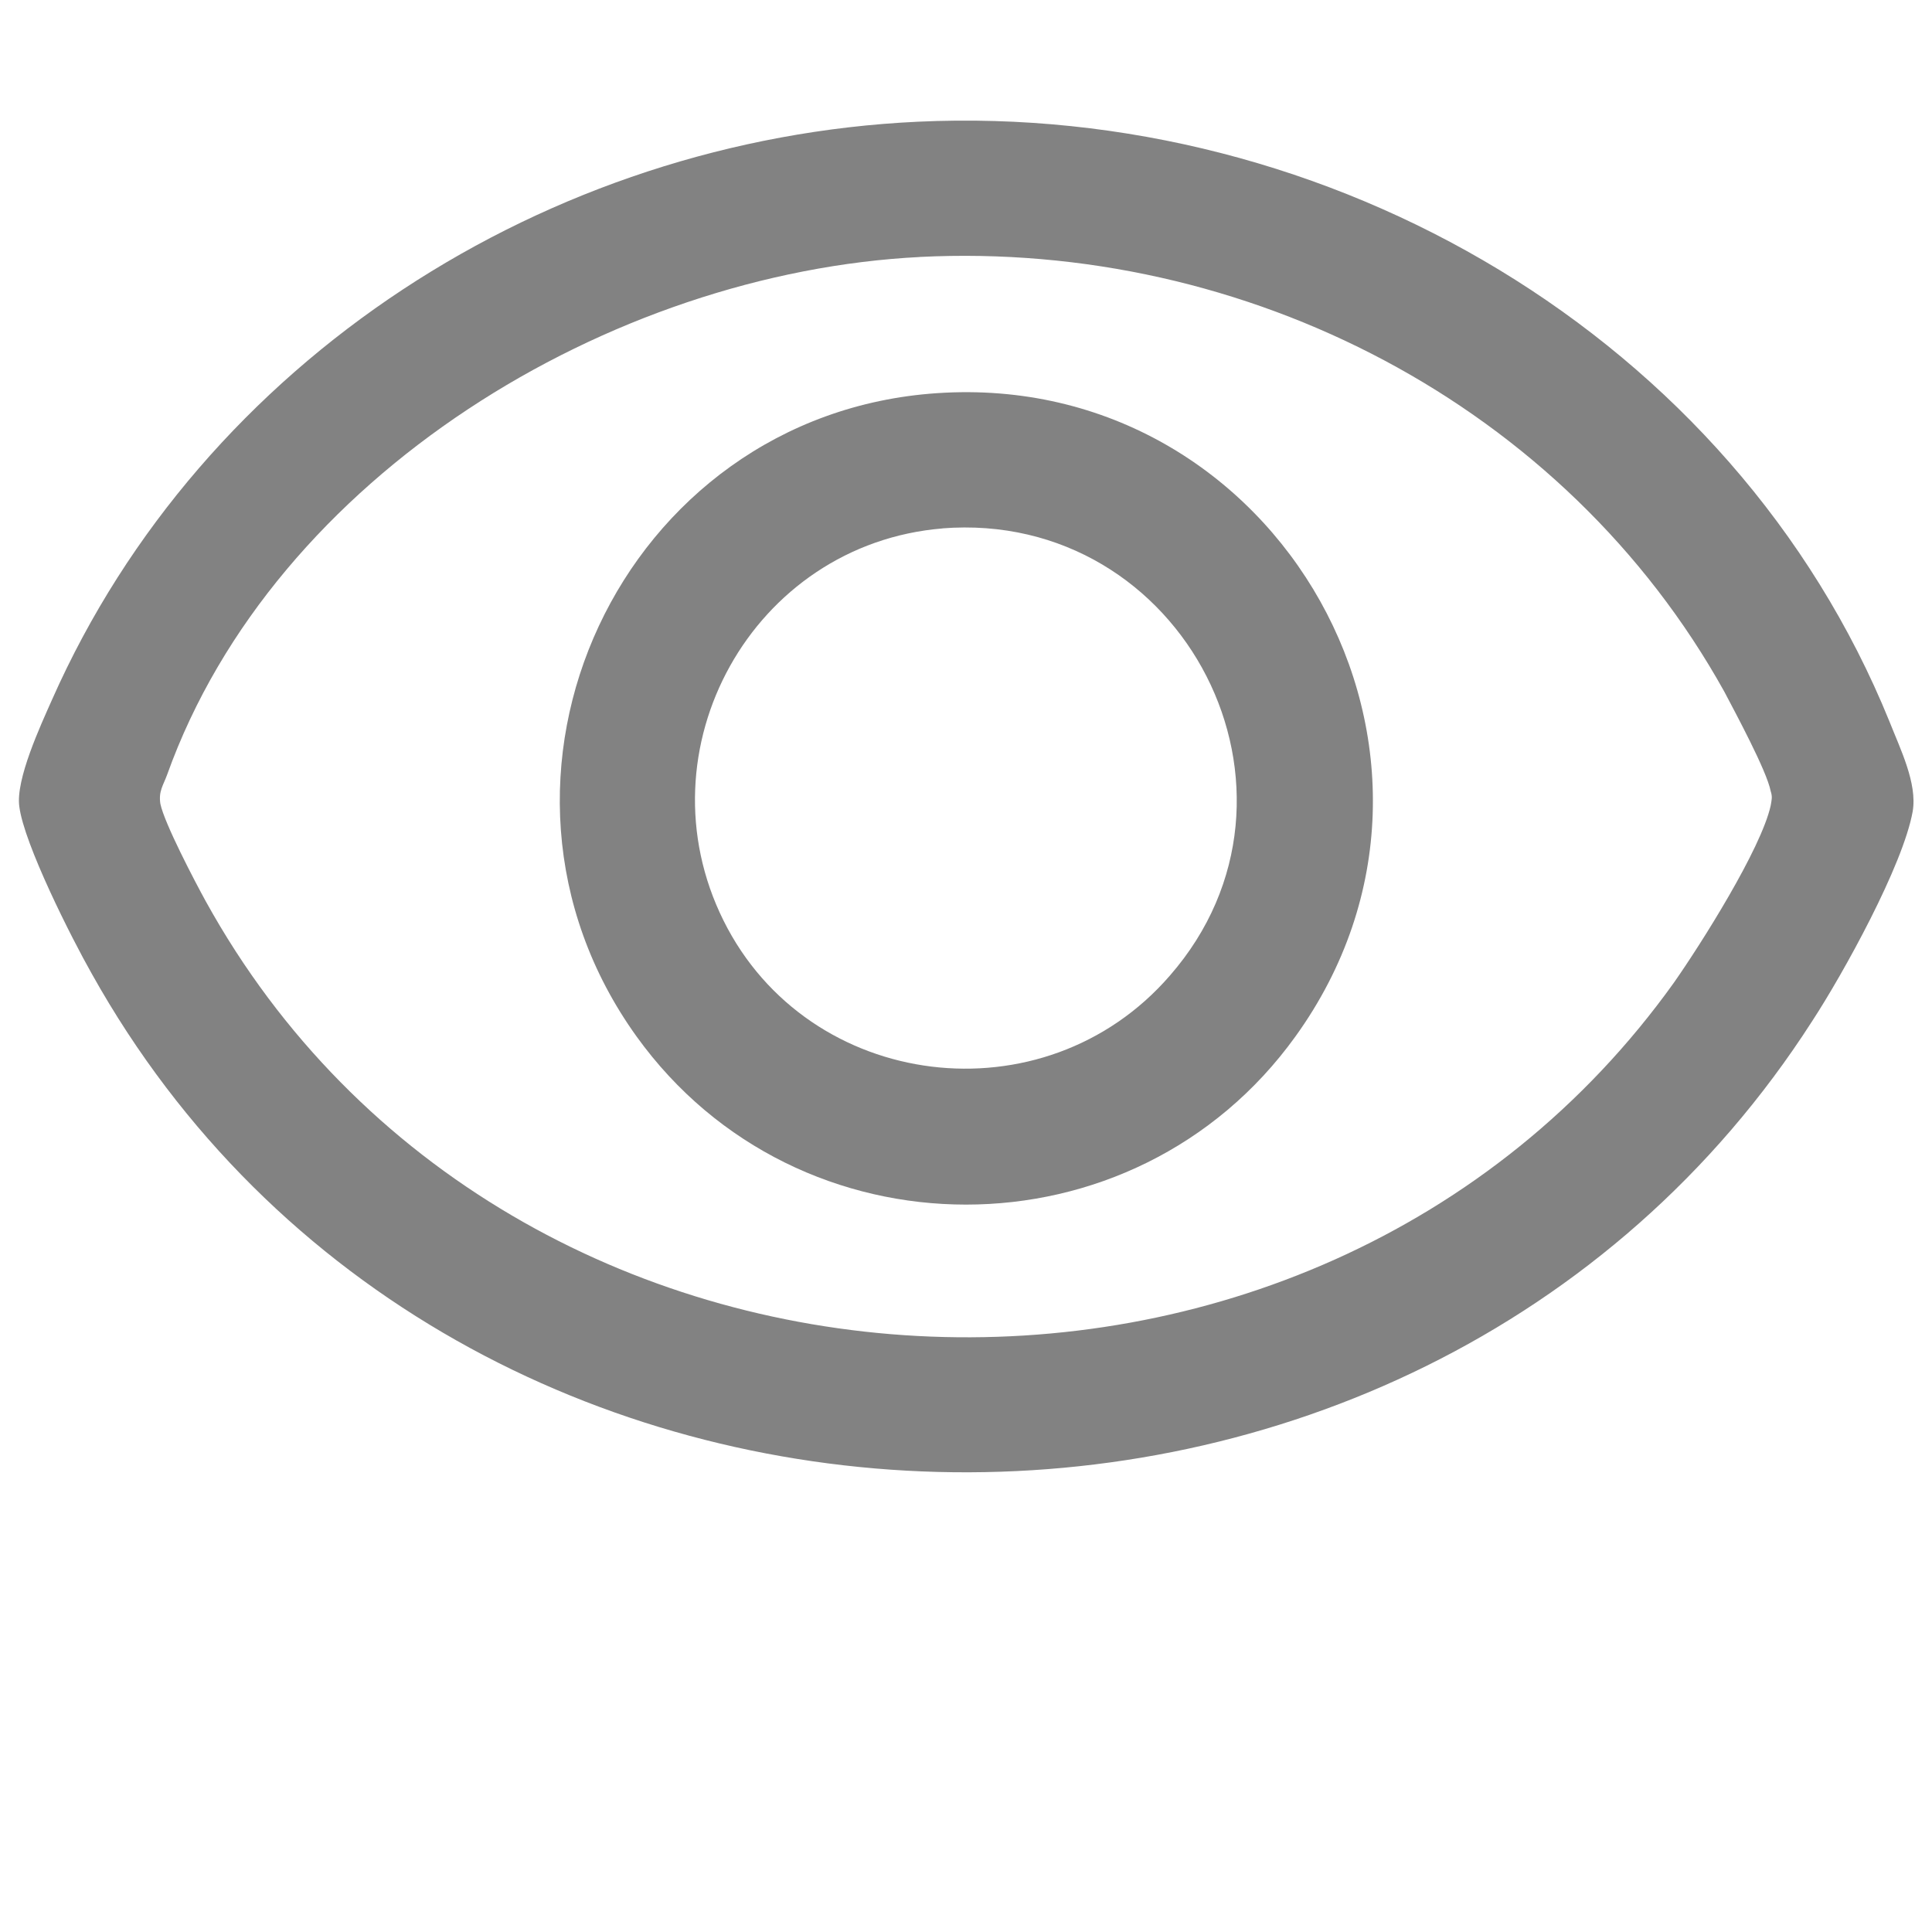 <?xml version="1.0" encoding="UTF-8"?>
<svg id="_图层_2" data-name="图层 2" xmlns="http://www.w3.org/2000/svg" xmlns:xlink="http://www.w3.org/1999/xlink" viewBox="0 0 20 20">
  <defs>
    <style>
      .cls-1 {
        fill: none;
      }

      .cls-2 {
        fill: #828282;
      }

      .cls-3 {
        clip-path: url(#clippath);
      }
    </style>
    <clipPath id="clippath">
      <rect class="cls-1" width="20" height="20"/>
    </clipPath>
  </defs>
  <g id="_图层_1-2" data-name="图层 1">
    <g class="cls-3">
      <g>
        <path class="cls-2" d="M9.5,1.26c4.26-.2,8.44,2.22,10.06,6.21.11.28.29.64.24.93-.1.56-.72,1.68-1.04,2.17-4.12,6.42-14.08,6.19-17.81-.49-.21-.37-.7-1.34-.75-1.73-.04-.28.22-.84.34-1.11C2.1,3.72,5.67,1.44,9.5,1.26ZM9.53,2.66c-3.21.16-6.69,2.26-7.8,5.36-.04.11-.09.17-.07.3.04.2.36.81.47,1.01,3.12,5.65,11.46,6.07,15.2.84.28-.4.9-1.38,1-1.83.01-.06.02-.09,0-.15-.04-.21-.37-.82-.48-1.03-1.65-2.97-4.95-4.67-8.33-4.5Z"/>
        <path class="cls-2" d="M9.7,4.07c3.54-.24,5.8,3.76,3.71,6.66-1.67,2.32-5.15,2.32-6.82,0-1.92-2.67-.16-6.44,3.11-6.66ZM9.76,5.47c-1.97.16-3.15,2.29-2.27,4.06.88,1.77,3.32,2.07,4.62.57,1.65-1.89.15-4.83-2.36-4.63Z"/>
      </g>
    </g>
  </g>
</svg>